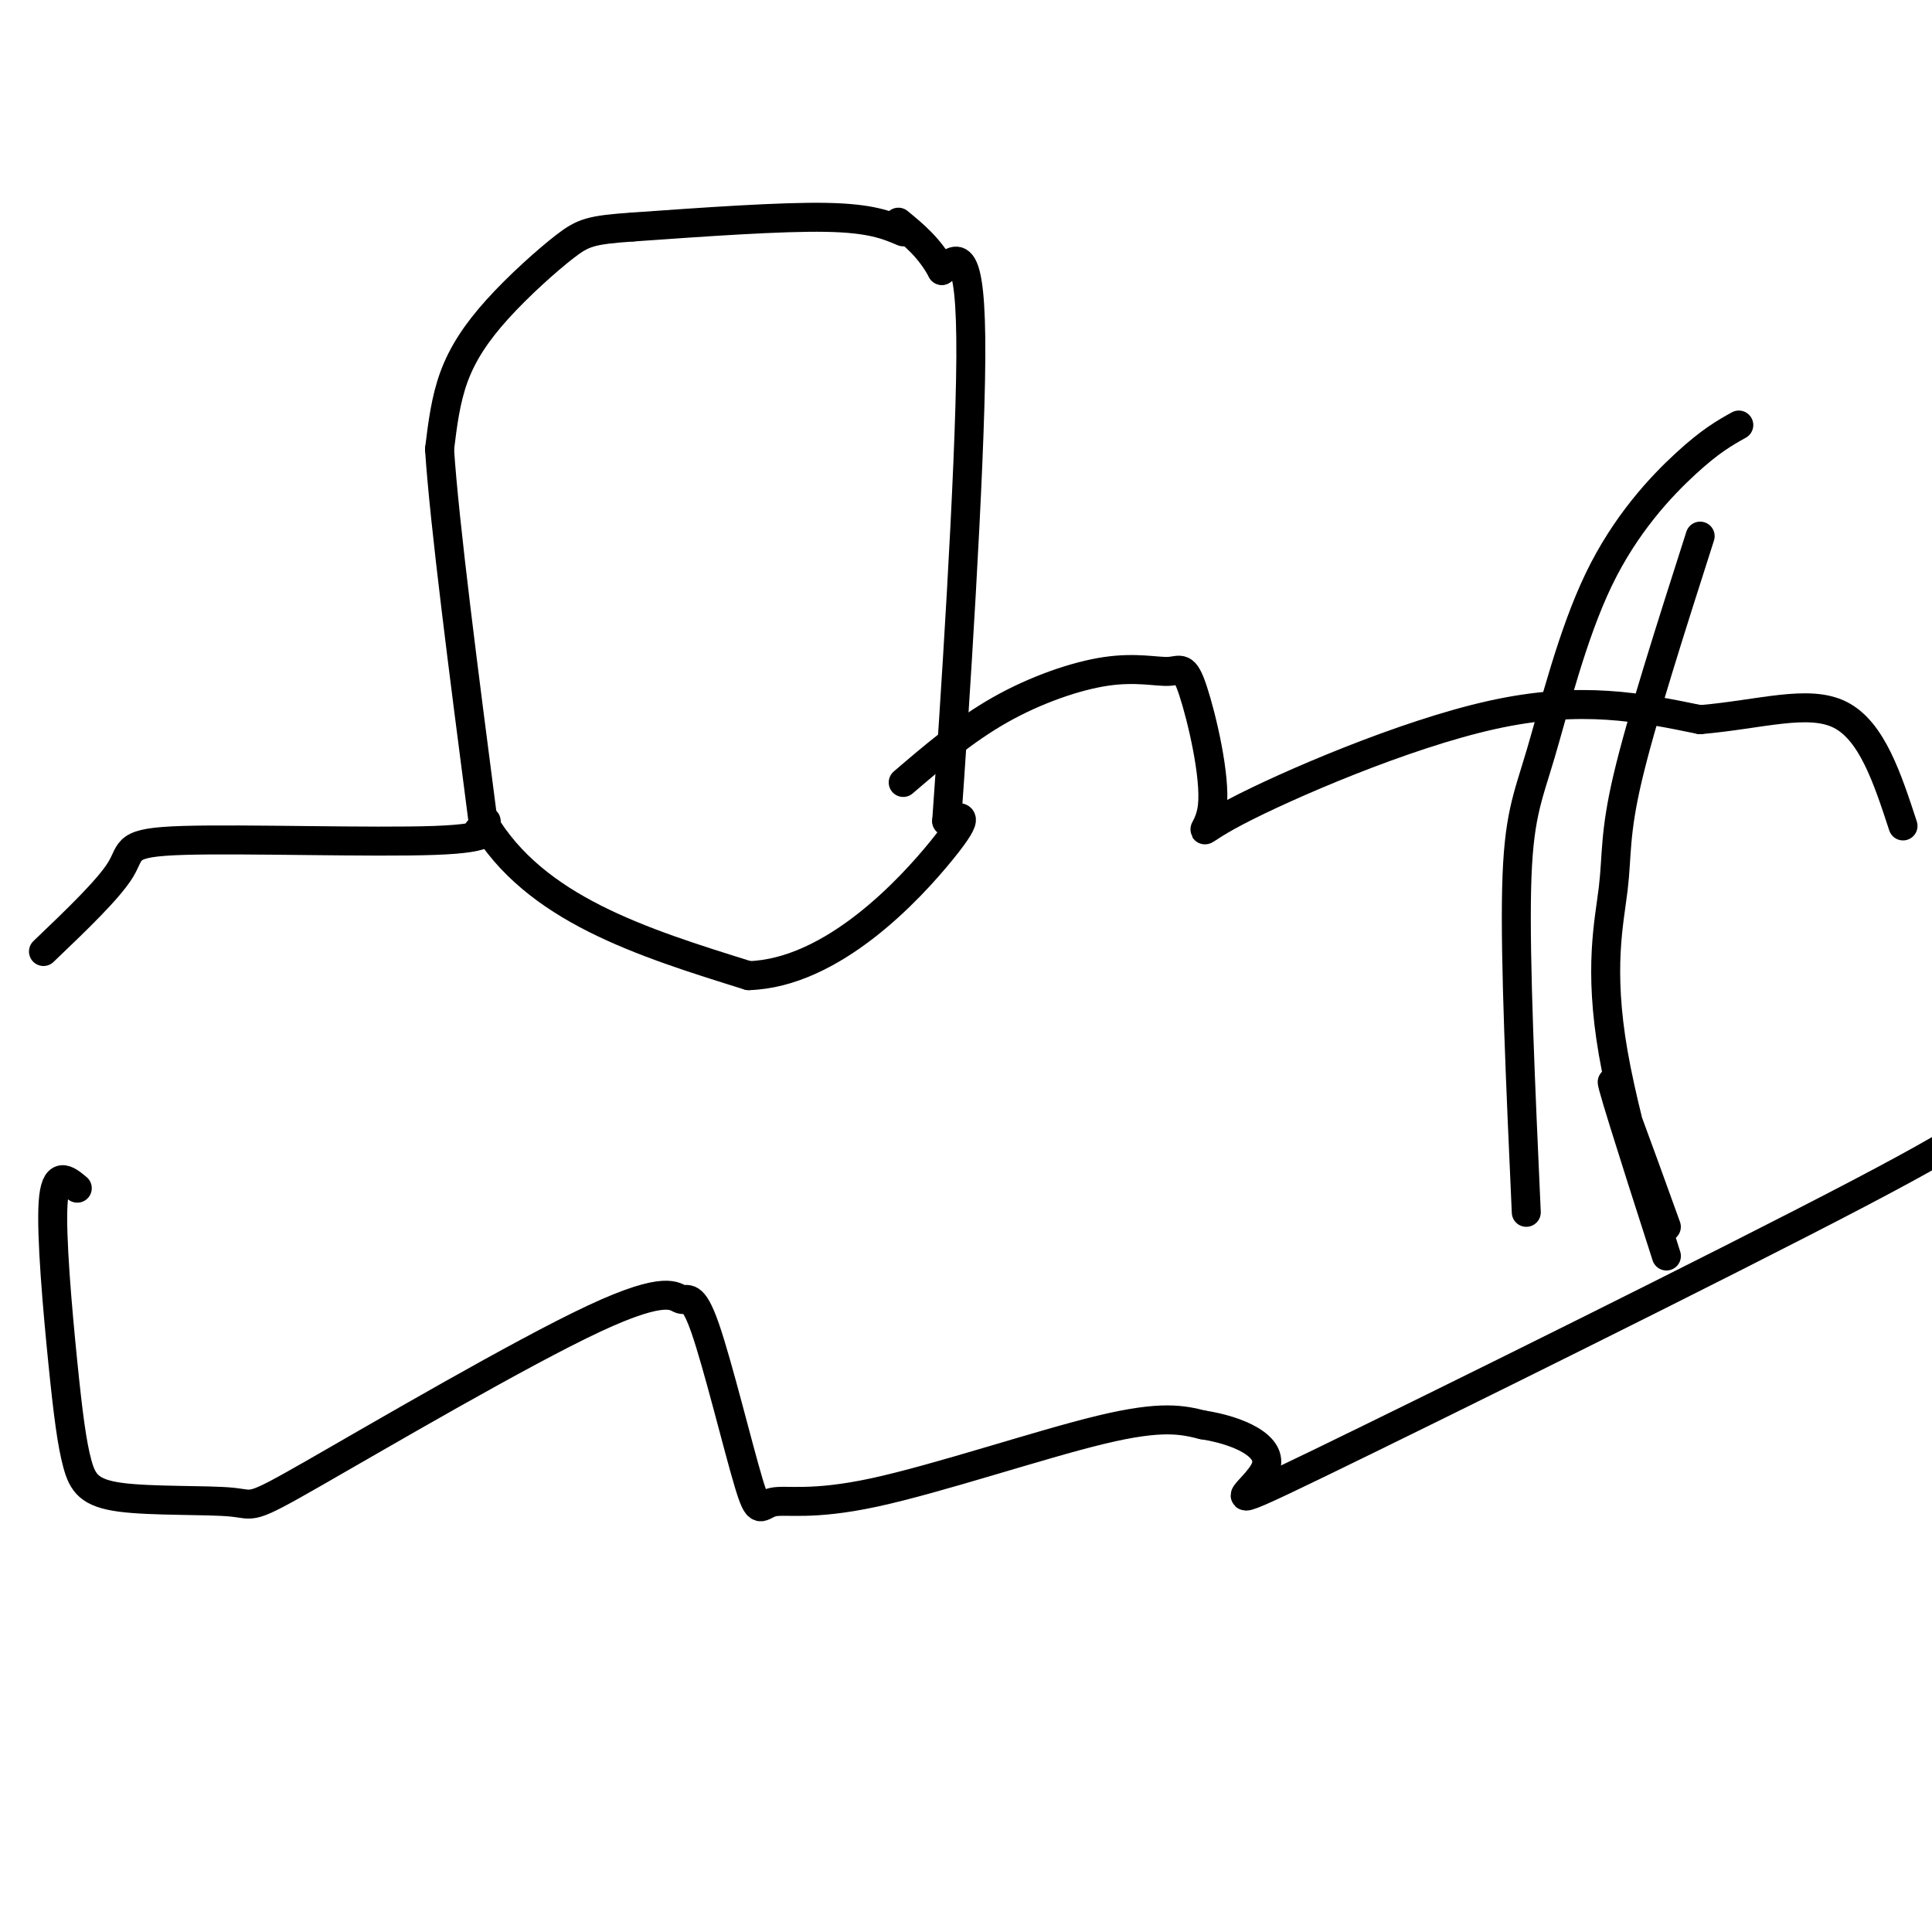 <svg viewBox='0 0 400 400' version='1.1' xmlns='http://www.w3.org/2000/svg' xmlns:xlink='http://www.w3.org/1999/xlink'><g fill='none' stroke='#000000' stroke-width='6' stroke-linecap='round' stroke-linejoin='round'><path d='M187,48c-3.333,-1.417 -6.667,-2.833 -16,-3c-9.333,-0.167 -24.667,0.917 -40,2'/><path d='M131,47c-8.644,0.603 -10.255,1.110 -14,4c-3.745,2.890 -9.624,8.163 -14,13c-4.376,4.837 -7.250,9.239 -9,14c-1.750,4.761 -2.375,9.880 -3,15'/><path d='M91,93c1.000,15.333 5.000,46.167 9,77'/><path d='M100,170c10.667,18.167 32.833,25.083 55,32'/><path d='M155,202c17.400,-0.533 33.400,-17.867 40,-26c6.600,-8.133 3.800,-7.067 1,-6'/><path d='M196,170c1.533,-21.467 4.867,-72.133 5,-96c0.133,-23.867 -2.933,-20.933 -6,-18'/><path d='M195,56c-2.500,-4.667 -5.750,-7.333 -9,-10'/><path d='M9,197c6.780,-6.482 13.560,-12.964 16,-17c2.440,-4.036 0.542,-5.625 13,-6c12.458,-0.375 39.274,0.464 52,0c12.726,-0.464 11.363,-2.232 10,-4'/><path d='M100,170c1.500,-0.333 0.250,0.833 -1,2'/><path d='M187,162c6.328,-5.418 12.656,-10.835 20,-15c7.344,-4.165 15.704,-7.076 22,-8c6.296,-0.924 10.527,0.140 13,0c2.473,-0.140 3.188,-1.485 5,4c1.812,5.485 4.723,17.800 4,24c-0.723,6.200 -5.079,6.285 5,1c10.079,-5.285 34.594,-15.938 53,-20c18.406,-4.062 30.703,-1.531 43,1'/><path d='M352,149c12.556,-1.089 22.444,-4.311 29,-1c6.556,3.311 9.778,13.156 13,23'/><path d='M16,246c-2.273,-1.888 -4.547,-3.776 -5,3c-0.453,6.776 0.913,22.217 2,33c1.087,10.783 1.893,16.909 3,21c1.107,4.091 2.515,6.147 9,7c6.485,0.853 18.045,0.503 23,1c4.955,0.497 3.303,1.840 17,-6c13.697,-7.840 42.743,-24.863 58,-32c15.257,-7.137 16.723,-4.387 18,-4c1.277,0.387 2.363,-1.590 5,6c2.637,7.590 6.825,24.746 9,32c2.175,7.254 2.335,4.604 5,4c2.665,-0.604 7.833,0.837 21,-2c13.167,-2.837 34.333,-9.954 47,-13c12.667,-3.046 16.833,-2.023 21,-1'/><path d='M249,295c7.235,1.103 14.822,4.361 13,9c-1.822,4.639 -13.055,10.660 11,-1c24.055,-11.660 83.396,-41.002 112,-56c28.604,-14.998 26.470,-15.653 28,-19c1.530,-3.347 6.723,-9.385 10,-16c3.277,-6.615 4.639,-13.808 6,-21'/><path d='M352,111c-6.118,19.131 -12.235,38.262 -15,50c-2.765,11.738 -2.177,16.082 -3,23c-0.823,6.918 -3.056,16.411 0,34c3.056,17.589 11.400,43.274 11,42c-0.400,-1.274 -9.543,-29.507 -11,-35c-1.457,-5.493 4.771,11.753 11,29'/><path d=''/><path d='M360,88c-2.931,1.638 -5.863,3.276 -11,8c-5.137,4.724 -12.480,12.534 -18,24c-5.520,11.466 -9.217,26.587 -12,36c-2.783,9.413 -4.652,13.118 -5,28c-0.348,14.882 0.826,40.941 2,67'/></g>
</svg>